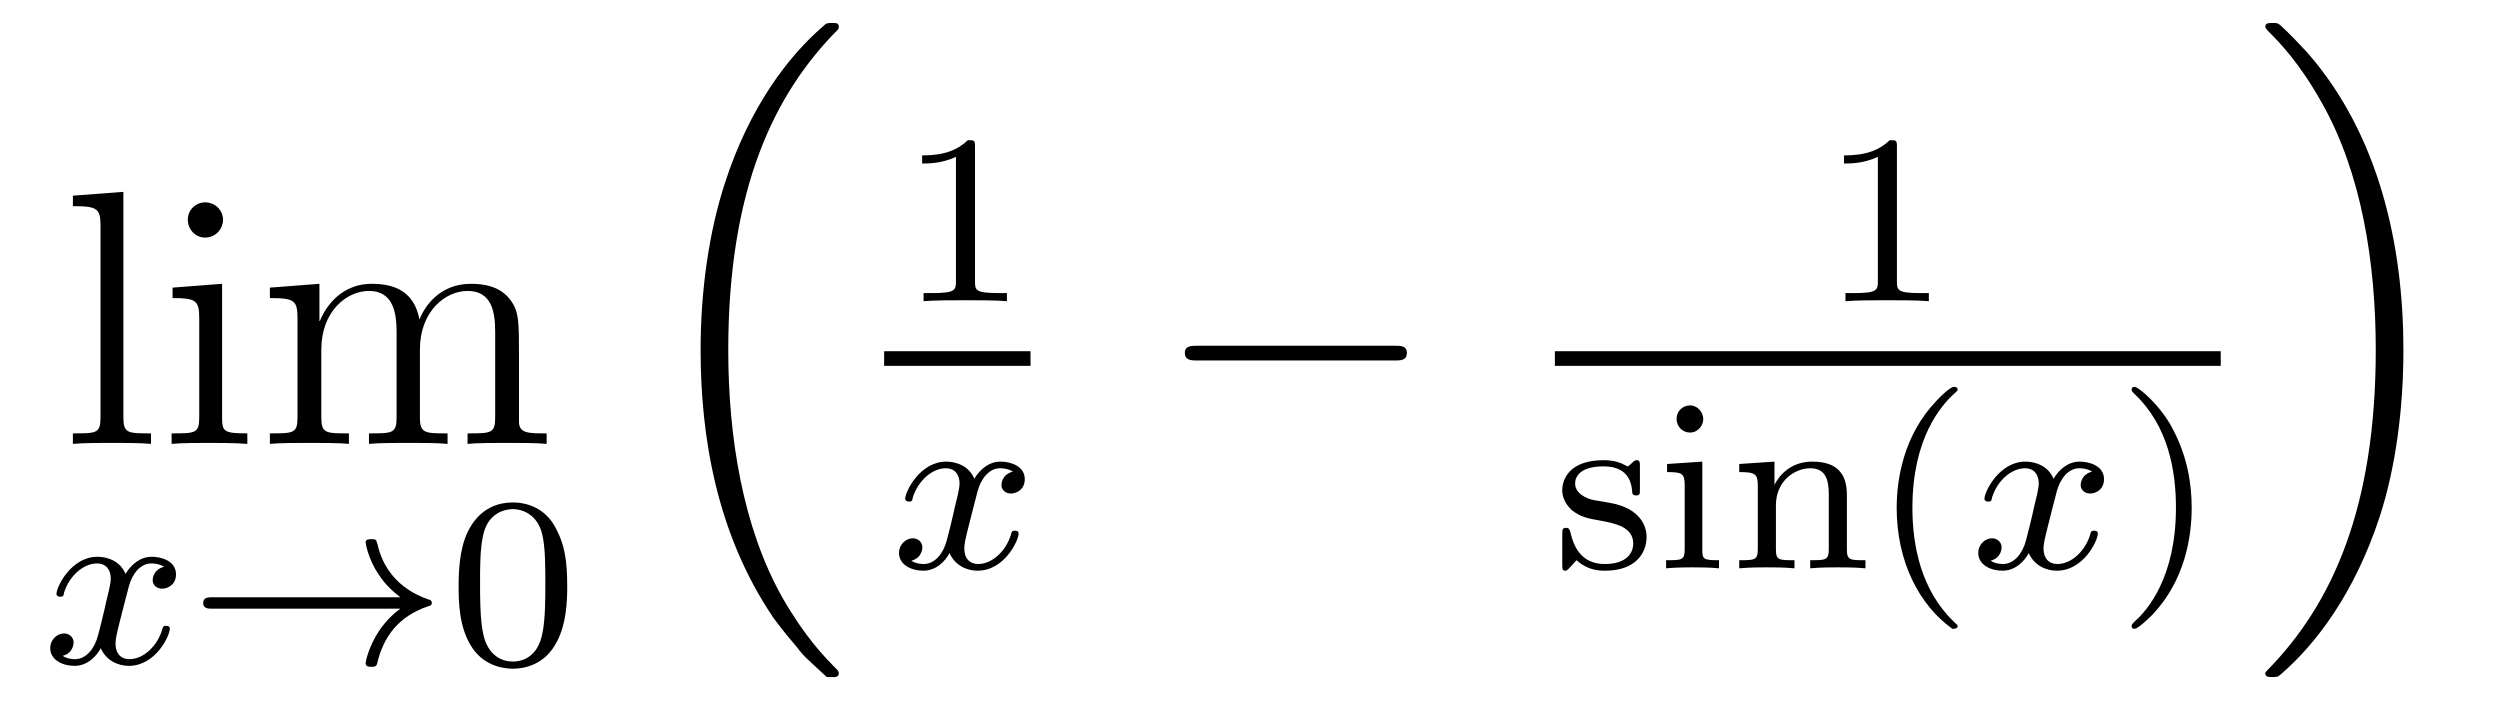 <?xml version='1.0'?>
<!-- This file was generated by dvisvgm 1.9.2 -->
<svg height='23pt' version='1.1' viewBox='0 -23 82 23' width='82pt' xmlns='http://www.w3.org/2000/svg' xmlns:xlink='http://www.w3.org/1999/xlink'>
<g id='page1'>
<g transform='matrix(1 0 0 1 -127 644)'>
<path d='M131.047 -660.707L129.391 -660.582V-660.238C130.203 -660.238 130.297 -660.16 130.297 -659.566V-653.316C130.297 -652.785 130.172 -652.785 129.391 -652.785V-652.441C129.734 -652.473 130.313 -652.473 130.672 -652.473C131.031 -652.473 131.625 -652.473 131.953 -652.441V-652.785C131.187 -652.785 131.047 -652.785 131.047 -653.316V-660.707ZM134.316 -659.785C134.316 -660.098 134.066 -660.363 133.723 -660.363C133.426 -660.363 133.16 -660.113 133.16 -659.801C133.16 -659.441 133.441 -659.207 133.723 -659.207C134.098 -659.207 134.316 -659.52 134.316 -659.785ZM132.66 -657.566V-657.223C133.426 -657.223 133.535 -657.144 133.535 -656.566V-653.316C133.535 -652.785 133.41 -652.785 132.629 -652.785V-652.441C132.973 -652.473 133.535 -652.473 133.879 -652.473C134.019 -652.473 134.707 -652.473 135.113 -652.441V-652.785C134.332 -652.785 134.285 -652.848 134.285 -653.316V-657.691L132.66 -657.566ZM144.023 -655.332C144.023 -656.441 144.023 -656.785 143.742 -657.16C143.398 -657.629 142.836 -657.691 142.445 -657.691C141.445 -657.691 140.945 -656.988 140.758 -656.52C140.586 -657.441 139.945 -657.691 139.195 -657.691C138.039 -657.691 137.586 -656.707 137.492 -656.473H137.477V-657.691L135.852 -657.566V-657.223C136.664 -657.223 136.758 -657.144 136.758 -656.551V-653.316C136.758 -652.785 136.633 -652.785 135.852 -652.785V-652.441C136.164 -652.473 136.805 -652.473 137.148 -652.473C137.492 -652.473 138.133 -652.473 138.445 -652.441V-652.785C137.68 -652.785 137.539 -652.785 137.539 -653.316V-655.535C137.539 -656.785 138.367 -657.457 139.102 -657.457C139.836 -657.457 140.008 -656.848 140.008 -656.129V-653.316C140.008 -652.785 139.883 -652.785 139.102 -652.785V-652.441C139.414 -652.473 140.055 -652.473 140.383 -652.473C140.727 -652.473 141.383 -652.473 141.68 -652.441V-652.785C140.93 -652.785 140.773 -652.785 140.773 -653.316V-655.535C140.773 -656.785 141.602 -657.457 142.336 -657.457C143.086 -657.457 143.242 -656.848 143.242 -656.129V-653.316C143.242 -652.785 143.117 -652.785 142.336 -652.785V-652.441C142.648 -652.473 143.289 -652.473 143.633 -652.473C143.977 -652.473 144.617 -652.473 144.93 -652.441V-652.785C144.336 -652.785 144.039 -652.785 144.023 -653.145V-655.332ZM145.195 -652.441' fill-rule='evenodd'/>
<path d='M132.383 -648.41C132.023 -648.316 132.008 -648.02 132.008 -647.973C132.008 -647.801 132.148 -647.691 132.32 -647.691C132.492 -647.691 132.773 -647.816 132.773 -648.16C132.773 -648.613 132.273 -648.738 131.977 -648.738C131.602 -648.738 131.305 -648.488 131.117 -648.176C130.945 -648.598 130.523 -648.738 130.195 -648.738C129.336 -648.738 128.852 -647.754 128.852 -647.52C128.852 -647.457 128.914 -647.426 128.977 -647.426C129.07 -647.426 129.086 -647.457 129.102 -647.566C129.289 -648.144 129.758 -648.519 130.18 -648.519C130.492 -648.519 130.633 -648.301 130.633 -648.02C130.633 -647.848 130.539 -647.488 130.477 -647.238C130.43 -647.004 130.258 -646.301 130.211 -646.145C130.102 -645.723 129.82 -645.379 129.461 -645.379C129.43 -645.379 129.211 -645.379 129.055 -645.488C129.414 -645.582 129.414 -645.91 129.414 -645.926C129.414 -646.098 129.273 -646.223 129.102 -646.223C128.883 -646.223 128.648 -646.035 128.648 -645.738C128.648 -645.363 129.039 -645.16 129.445 -645.16C129.867 -645.16 130.164 -645.473 130.305 -645.738C130.477 -645.348 130.852 -645.16 131.227 -645.16C132.102 -645.16 132.57 -646.145 132.57 -646.379C132.57 -646.457 132.508 -646.473 132.445 -646.473C132.352 -646.473 132.336 -646.426 132.32 -646.348C132.164 -645.816 131.711 -645.379 131.242 -645.379C130.977 -645.379 130.789 -645.551 130.789 -645.894C130.789 -646.051 130.836 -646.238 130.945 -646.676C131.008 -646.91 131.18 -647.613 131.227 -647.769C131.336 -648.176 131.602 -648.519 131.961 -648.519C132.008 -648.519 132.211 -648.519 132.383 -648.41ZM133.195 -645.238' fill-rule='evenodd'/>
<path d='M140.133 -647.035C139.867 -646.848 139.617 -646.582 139.43 -646.301C139.086 -645.785 138.992 -645.285 138.992 -645.254C138.992 -645.129 139.102 -645.129 139.18 -645.129C139.273 -645.129 139.336 -645.129 139.367 -645.223C139.57 -646.113 140.07 -646.785 141.039 -647.113C141.102 -647.129 141.164 -647.145 141.164 -647.223C141.164 -647.301 141.102 -647.332 141.07 -647.332C140.008 -647.691 139.539 -648.441 139.383 -649.145C139.336 -649.301 139.336 -649.316 139.18 -649.316C139.102 -649.316 138.992 -649.316 138.992 -649.207C138.992 -649.191 139.07 -648.66 139.43 -648.144C139.648 -647.801 139.93 -647.566 140.133 -647.41H133.961C133.836 -647.41 133.664 -647.41 133.664 -647.223C133.664 -647.035 133.836 -647.035 133.961 -647.035H140.133ZM141.715 -645.238' fill-rule='evenodd'/>
<path d='M145.605 -647.769C145.605 -648.629 145.512 -649.145 145.246 -649.644C144.902 -650.348 144.262 -650.52 143.824 -650.52C142.824 -650.52 142.449 -649.77 142.34 -649.551C142.059 -648.973 142.043 -648.191 142.043 -647.769C142.043 -647.254 142.059 -646.441 142.449 -645.816C142.809 -645.223 143.402 -645.066 143.824 -645.066C144.199 -645.066 144.887 -645.191 145.277 -645.973C145.574 -646.551 145.605 -647.254 145.605 -647.769ZM143.824 -645.301C143.543 -645.301 142.996 -645.426 142.84 -646.254C142.746 -646.707 142.746 -647.457 142.746 -647.863C142.746 -648.41 142.746 -648.973 142.84 -649.41C142.996 -650.223 143.621 -650.301 143.824 -650.301C144.09 -650.301 144.637 -650.16 144.793 -649.441C144.887 -649.004 144.887 -648.41 144.887 -647.863C144.887 -647.394 144.887 -646.691 144.793 -646.238C144.637 -645.41 144.09 -645.301 143.824 -645.301ZM145.914 -645.238' fill-rule='evenodd'/>
<path d='M153.981 -644.918C153.996 -644.918 154.105 -644.793 154.121 -644.793H154.387C154.418 -644.793 154.512 -644.809 154.512 -644.918C154.512 -644.965 154.496 -644.98 154.465 -645.027C154.043 -645.449 153.402 -646.105 152.652 -647.418C151.371 -649.699 150.887 -652.652 150.887 -655.512C150.887 -660.809 152.387 -663.918 154.48 -666.027C154.512 -666.059 154.512 -666.09 154.512 -666.121C154.512 -666.246 154.434 -666.246 154.293 -666.246C154.137 -666.246 154.105 -666.246 153.996 -666.137C152.871 -665.168 151.59 -663.512 150.777 -660.996C150.262 -659.418 149.98 -657.496 149.98 -655.527C149.98 -652.699 150.496 -649.496 152.371 -646.731C152.699 -646.277 153.137 -645.777 153.137 -645.777C153.246 -645.621 153.418 -645.434 153.512 -645.355L153.981 -644.918ZM154.918 -665.762' fill-rule='evenodd'/>
<path d='M158.98 -662.184C158.98 -662.402 158.965 -662.402 158.746 -662.402C158.418 -662.09 157.996 -661.902 157.246 -661.902V-661.637C157.465 -661.637 157.887 -661.637 158.355 -661.855V-657.777C158.355 -657.48 158.324 -657.387 157.574 -657.387H157.293V-657.121C157.621 -657.152 158.293 -657.152 158.652 -657.152S159.699 -657.152 160.027 -657.121V-657.387H159.762C158.996 -657.387 158.98 -657.48 158.98 -657.777V-662.184ZM160.68 -657.121' fill-rule='evenodd'/>
<path d='M156 -655H160.801V-655.48H156'/>
<path d='M160.223 -651.531C159.863 -651.438 159.848 -651.141 159.848 -651.094C159.848 -650.922 159.988 -650.812 160.16 -650.812S160.613 -650.937 160.613 -651.281C160.613 -651.734 160.113 -651.859 159.816 -651.859C159.441 -651.859 159.144 -651.609 158.957 -651.297C158.785 -651.719 158.363 -651.859 158.035 -651.859C157.176 -651.859 156.691 -650.875 156.691 -650.641C156.691 -650.578 156.754 -650.547 156.816 -650.547C156.91 -650.547 156.926 -650.578 156.941 -650.688C157.129 -651.266 157.598 -651.641 158.019 -651.641C158.332 -651.641 158.473 -651.422 158.473 -651.141C158.473 -650.969 158.379 -650.609 158.316 -650.359C158.27 -650.125 158.098 -649.422 158.051 -649.266C157.941 -648.844 157.66 -648.5 157.301 -648.5C157.269 -648.5 157.051 -648.5 156.894 -648.609C157.254 -648.703 157.254 -649.031 157.254 -649.047C157.254 -649.219 157.113 -649.344 156.941 -649.344C156.723 -649.344 156.488 -649.156 156.488 -648.859C156.488 -648.484 156.879 -648.281 157.285 -648.281C157.707 -648.281 158.004 -648.594 158.145 -648.859C158.316 -648.469 158.691 -648.281 159.066 -648.281C159.941 -648.281 160.41 -649.266 160.41 -649.5C160.41 -649.578 160.348 -649.594 160.285 -649.594C160.191 -649.594 160.176 -649.547 160.16 -649.469C160.004 -648.937 159.551 -648.5 159.082 -648.5C158.816 -648.5 158.629 -648.672 158.629 -649.016C158.629 -649.172 158.676 -649.359 158.785 -649.797C158.848 -650.031 159.02 -650.734 159.066 -650.891C159.176 -651.297 159.441 -651.641 159.801 -651.641C159.848 -651.641 160.051 -651.641 160.223 -651.531ZM161.035 -648.359' fill-rule='evenodd'/>
<path d='M172.738 -655.176C172.941 -655.176 173.145 -655.176 173.145 -655.426C173.145 -655.66 172.941 -655.66 172.738 -655.66H166.285C166.082 -655.66 165.863 -655.66 165.863 -655.426C165.863 -655.176 166.082 -655.176 166.285 -655.176H172.738ZM174.117 -652.441' fill-rule='evenodd'/>
<path d='M189.219 -662.184C189.219 -662.402 189.203 -662.402 188.984 -662.402C188.656 -662.09 188.234 -661.902 187.484 -661.902V-661.637C187.703 -661.637 188.125 -661.637 188.594 -661.855V-657.777C188.594 -657.48 188.562 -657.387 187.812 -657.387H187.531V-657.121C187.859 -657.152 188.531 -657.152 188.891 -657.152C189.25 -657.152 189.938 -657.152 190.266 -657.121V-657.387H190C189.234 -657.387 189.219 -657.48 189.219 -657.777V-662.184ZM190.918 -657.121' fill-rule='evenodd'/>
<path d='M178 -655H199.84V-655.48H178'/>
<path d='M180.789 -651.703C180.789 -651.828 180.789 -651.906 180.68 -651.906C180.648 -651.906 180.617 -651.906 180.492 -651.781C180.477 -651.766 180.414 -651.703 180.383 -651.703C180.383 -651.703 180.367 -651.703 180.32 -651.734C180.18 -651.813 179.961 -651.906 179.602 -651.906C178.492 -651.906 178.242 -651.297 178.242 -650.922C178.242 -650.516 178.539 -650.297 178.555 -650.266C178.867 -650.031 179.055 -650 179.586 -649.906C179.961 -649.828 180.57 -649.719 180.57 -649.172C180.57 -648.875 180.367 -648.5 179.633 -648.5C178.836 -648.5 178.602 -649.125 178.508 -649.547C178.477 -649.641 178.461 -649.687 178.367 -649.687C178.242 -649.687 178.242 -649.625 178.242 -649.469V-648.484C178.242 -648.359 178.242 -648.281 178.336 -648.281C178.383 -648.281 178.398 -648.281 178.539 -648.438C178.586 -648.484 178.664 -648.578 178.711 -648.625C179.07 -648.297 179.445 -648.281 179.648 -648.281C180.648 -648.281 181.008 -648.859 181.008 -649.391C181.008 -649.766 180.773 -650.328 179.836 -650.5C179.758 -650.516 179.32 -650.594 179.289 -650.594C179.039 -650.641 178.664 -650.812 178.664 -651.141C178.664 -651.375 178.836 -651.703 179.602 -651.703C180.492 -651.703 180.523 -651.047 180.539 -650.828C180.555 -650.766 180.602 -650.75 180.664 -650.75C180.789 -650.75 180.789 -650.797 180.789 -650.953V-651.703ZM182.867 -653.25C182.867 -653.484 182.68 -653.703 182.43 -653.703C182.195 -653.703 181.992 -653.516 181.992 -653.266C181.992 -652.984 182.211 -652.812 182.43 -652.812C182.695 -652.812 182.867 -653.047 182.867 -653.25ZM181.68 -651.781V-651.516C182.18 -651.516 182.258 -651.469 182.258 -651.078V-648.984C182.258 -648.625 182.164 -648.625 181.648 -648.625V-648.359C181.961 -648.391 182.414 -648.391 182.523 -648.391C182.633 -648.391 183.102 -648.391 183.383 -648.359V-648.625C182.867 -648.625 182.836 -648.656 182.836 -648.969V-651.859L181.68 -651.781ZM187.578 -650.766C187.578 -651.438 187.281 -651.859 186.438 -651.859C185.656 -651.859 185.297 -651.297 185.203 -651.094V-651.859L184.047 -651.781V-651.516C184.578 -651.516 184.656 -651.453 184.656 -651.063V-648.984C184.656 -648.625 184.547 -648.625 184.047 -648.625V-648.359C184.391 -648.391 184.734 -648.391 184.953 -648.391C185.187 -648.391 185.516 -648.391 185.859 -648.359V-648.625C185.344 -648.625 185.25 -648.625 185.25 -648.984V-650.422C185.25 -651.25 185.891 -651.641 186.375 -651.641C186.859 -651.641 186.984 -651.297 186.984 -650.797V-648.984C186.984 -648.625 186.875 -648.625 186.375 -648.625V-648.359C186.719 -648.391 187.062 -648.391 187.281 -648.391C187.516 -648.391 187.844 -648.391 188.187 -648.359V-648.625C187.672 -648.625 187.578 -648.625 187.578 -648.984V-650.766ZM191.039 -646.375C191.102 -646.375 191.211 -646.375 191.211 -646.469C191.211 -646.5 191.195 -646.5 191.086 -646.609C190.008 -647.641 189.727 -649.109 189.727 -650.344C189.727 -652.641 190.68 -653.703 191.086 -654.078C191.195 -654.172 191.211 -654.187 191.211 -654.219C191.211 -654.266 191.18 -654.312 191.086 -654.312C190.961 -654.312 190.57 -653.922 190.508 -653.844C189.445 -652.734 189.211 -651.297 189.211 -650.344C189.211 -648.562 189.961 -647.141 191.039 -646.375ZM191.637 -648.359' fill-rule='evenodd'/>
<path d='M195.622 -651.531C195.262 -651.438 195.246 -651.141 195.246 -651.094C195.246 -650.922 195.386 -650.812 195.559 -650.812C195.731 -650.812 196.012 -650.937 196.012 -651.281C196.012 -651.734 195.511 -651.859 195.215 -651.859C194.84 -651.859 194.543 -651.609 194.356 -651.297C194.184 -651.719 193.762 -651.859 193.434 -651.859C192.575 -651.859 192.09 -650.875 192.09 -650.641C192.09 -650.578 192.152 -650.547 192.215 -650.547C192.308 -650.547 192.324 -650.578 192.34 -650.688C192.527 -651.266 192.996 -651.641 193.418 -651.641C193.73 -651.641 193.871 -651.422 193.871 -651.141C193.871 -650.969 193.777 -650.609 193.715 -650.359C193.668 -650.125 193.496 -649.422 193.45 -649.266C193.34 -648.844 193.058 -648.5 192.7 -648.5C192.668 -648.5 192.449 -648.5 192.293 -648.609C192.653 -648.703 192.653 -649.031 192.653 -649.047C192.653 -649.219 192.511 -649.344 192.34 -649.344C192.121 -649.344 191.887 -649.156 191.887 -648.859C191.887 -648.484 192.277 -648.281 192.684 -648.281C193.105 -648.281 193.403 -648.594 193.543 -648.859C193.715 -648.469 194.09 -648.281 194.465 -648.281C195.34 -648.281 195.809 -649.266 195.809 -649.5C195.809 -649.578 195.746 -649.594 195.684 -649.594C195.59 -649.594 195.575 -649.547 195.559 -649.469C195.402 -648.937 194.95 -648.5 194.48 -648.5C194.215 -648.5 194.027 -648.672 194.027 -649.016C194.027 -649.172 194.075 -649.359 194.184 -649.797C194.246 -650.031 194.418 -650.734 194.465 -650.891C194.574 -651.297 194.84 -651.641 195.199 -651.641C195.246 -651.641 195.449 -651.641 195.622 -651.531ZM196.434 -648.359' fill-rule='evenodd'/>
<path d='M198.887 -650.344C198.887 -651.094 198.762 -652 198.262 -652.938C197.887 -653.672 197.153 -654.312 197.011 -654.312C196.933 -654.312 196.918 -654.266 196.918 -654.219C196.918 -654.187 196.918 -654.172 197.011 -654.078C198.121 -653.031 198.371 -651.562 198.371 -650.344C198.371 -648.063 197.434 -646.984 197.027 -646.625C196.918 -646.516 196.918 -646.5 196.918 -646.469C196.918 -646.422 196.933 -646.375 197.011 -646.375C197.137 -646.375 197.543 -646.781 197.605 -646.844C198.668 -647.969 198.887 -649.391 198.887 -650.344ZM199.672 -648.359' fill-rule='evenodd'/>
<path d='M205.832 -655.527C205.832 -658.949 205.036 -662.574 202.692 -665.262C202.519 -665.449 202.082 -665.918 201.8 -666.168C201.707 -666.246 201.691 -666.246 201.535 -666.246C201.41 -666.246 201.301 -666.246 201.301 -666.121C201.301 -666.074 201.364 -666.027 201.379 -665.996C201.785 -665.59 202.426 -664.934 203.16 -663.621C204.457 -661.324 204.925 -658.387 204.925 -655.527C204.925 -650.355 203.504 -647.184 201.364 -645.012C201.332 -644.98 201.301 -644.949 201.301 -644.918C201.301 -644.793 201.41 -644.793 201.535 -644.793C201.691 -644.793 201.707 -644.793 201.816 -644.887C202.957 -645.871 204.223 -647.527 205.051 -650.043C205.582 -651.668 205.832 -653.605 205.832 -655.527ZM207.958 -665.762' fill-rule='evenodd'/>
</g>
</g>
</svg>
